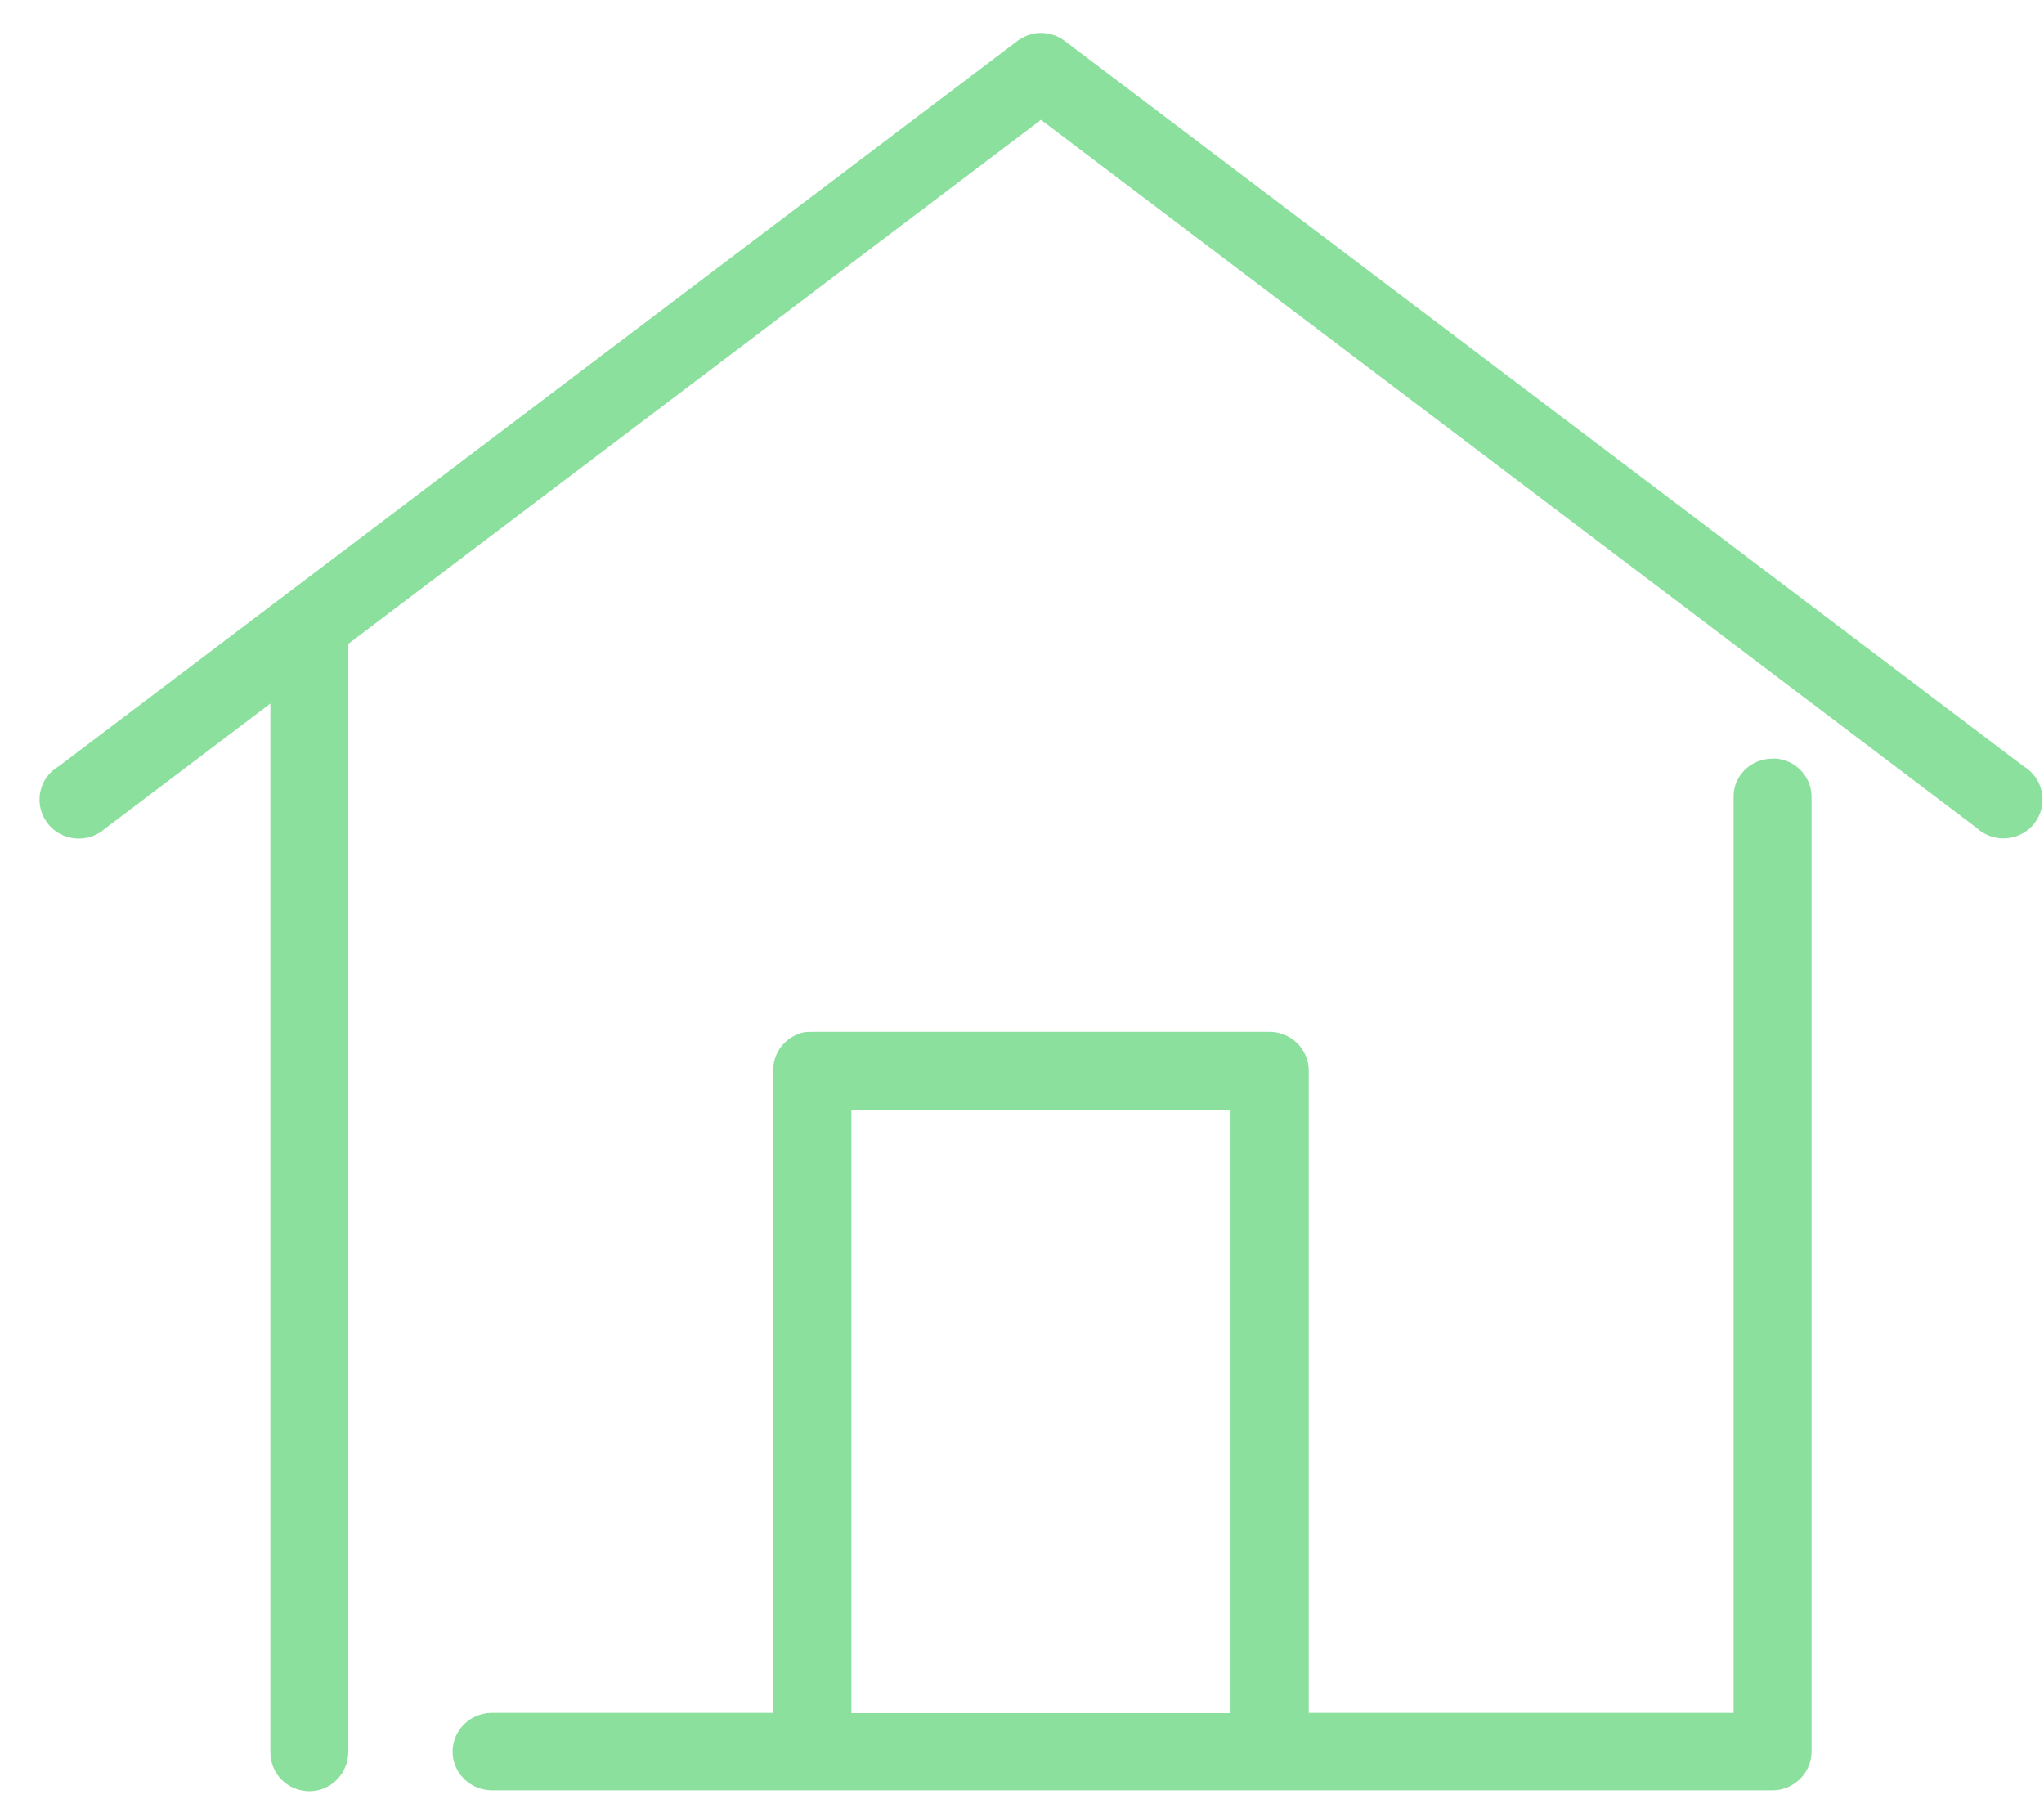 <svg xmlns="http://www.w3.org/2000/svg" width="50" height="44" viewBox="0 0 50 44" fill="none"><g clip-path="url(#clip0_991_3561)"><path d="M43.397 18.556C43.346 18.556 43.291 18.556 43.24 18.562C42.742 18.623 42.384 19.045 42.407 19.523V41.894H32.014V26.186C32.014 25.664 31.583 25.236 31.057 25.236H19.909C19.848 25.236 19.792 25.236 19.691 25.242C19.232 25.331 18.908 25.725 18.914 26.186V41.894H12.028C11.508 41.894 11.082 42.311 11.071 42.827C11.066 43.349 11.485 43.782 12.033 43.788H43.358C43.883 43.788 44.314 43.36 44.314 42.838V19.534C44.337 19.012 43.923 18.567 43.397 18.551V18.556ZM30.101 27.141V41.9H20.827V27.141H30.101Z" fill="#8BE09E"></path><path d="M49.662 18.862C49.606 18.812 49.55 18.767 49.528 18.762L26.035 0.993C25.833 0.843 25.57 0.777 25.319 0.816C25.168 0.843 25.022 0.904 24.899 0.993L1.44 18.74C1.221 18.867 1.059 19.073 0.998 19.317C0.931 19.561 0.97 19.817 1.098 20.039C1.361 20.489 1.949 20.644 2.407 20.383C2.469 20.35 2.525 20.305 2.547 20.283L6.614 17.207V42.849C6.614 43.105 6.709 43.344 6.882 43.521C7.061 43.705 7.296 43.804 7.553 43.81H7.565C8.085 43.81 8.51 43.394 8.521 42.855V15.747L25.464 2.931L48.353 20.25C48.739 20.605 49.343 20.589 49.707 20.206C50.065 19.822 50.048 19.223 49.662 18.862Z" fill="#8BE09E"></path></g><defs><clipPath id="clip0_991_3561"><rect width="49" height="43" fill="white" transform="translate(0.964 0.805)"></rect></clipPath></defs></svg>